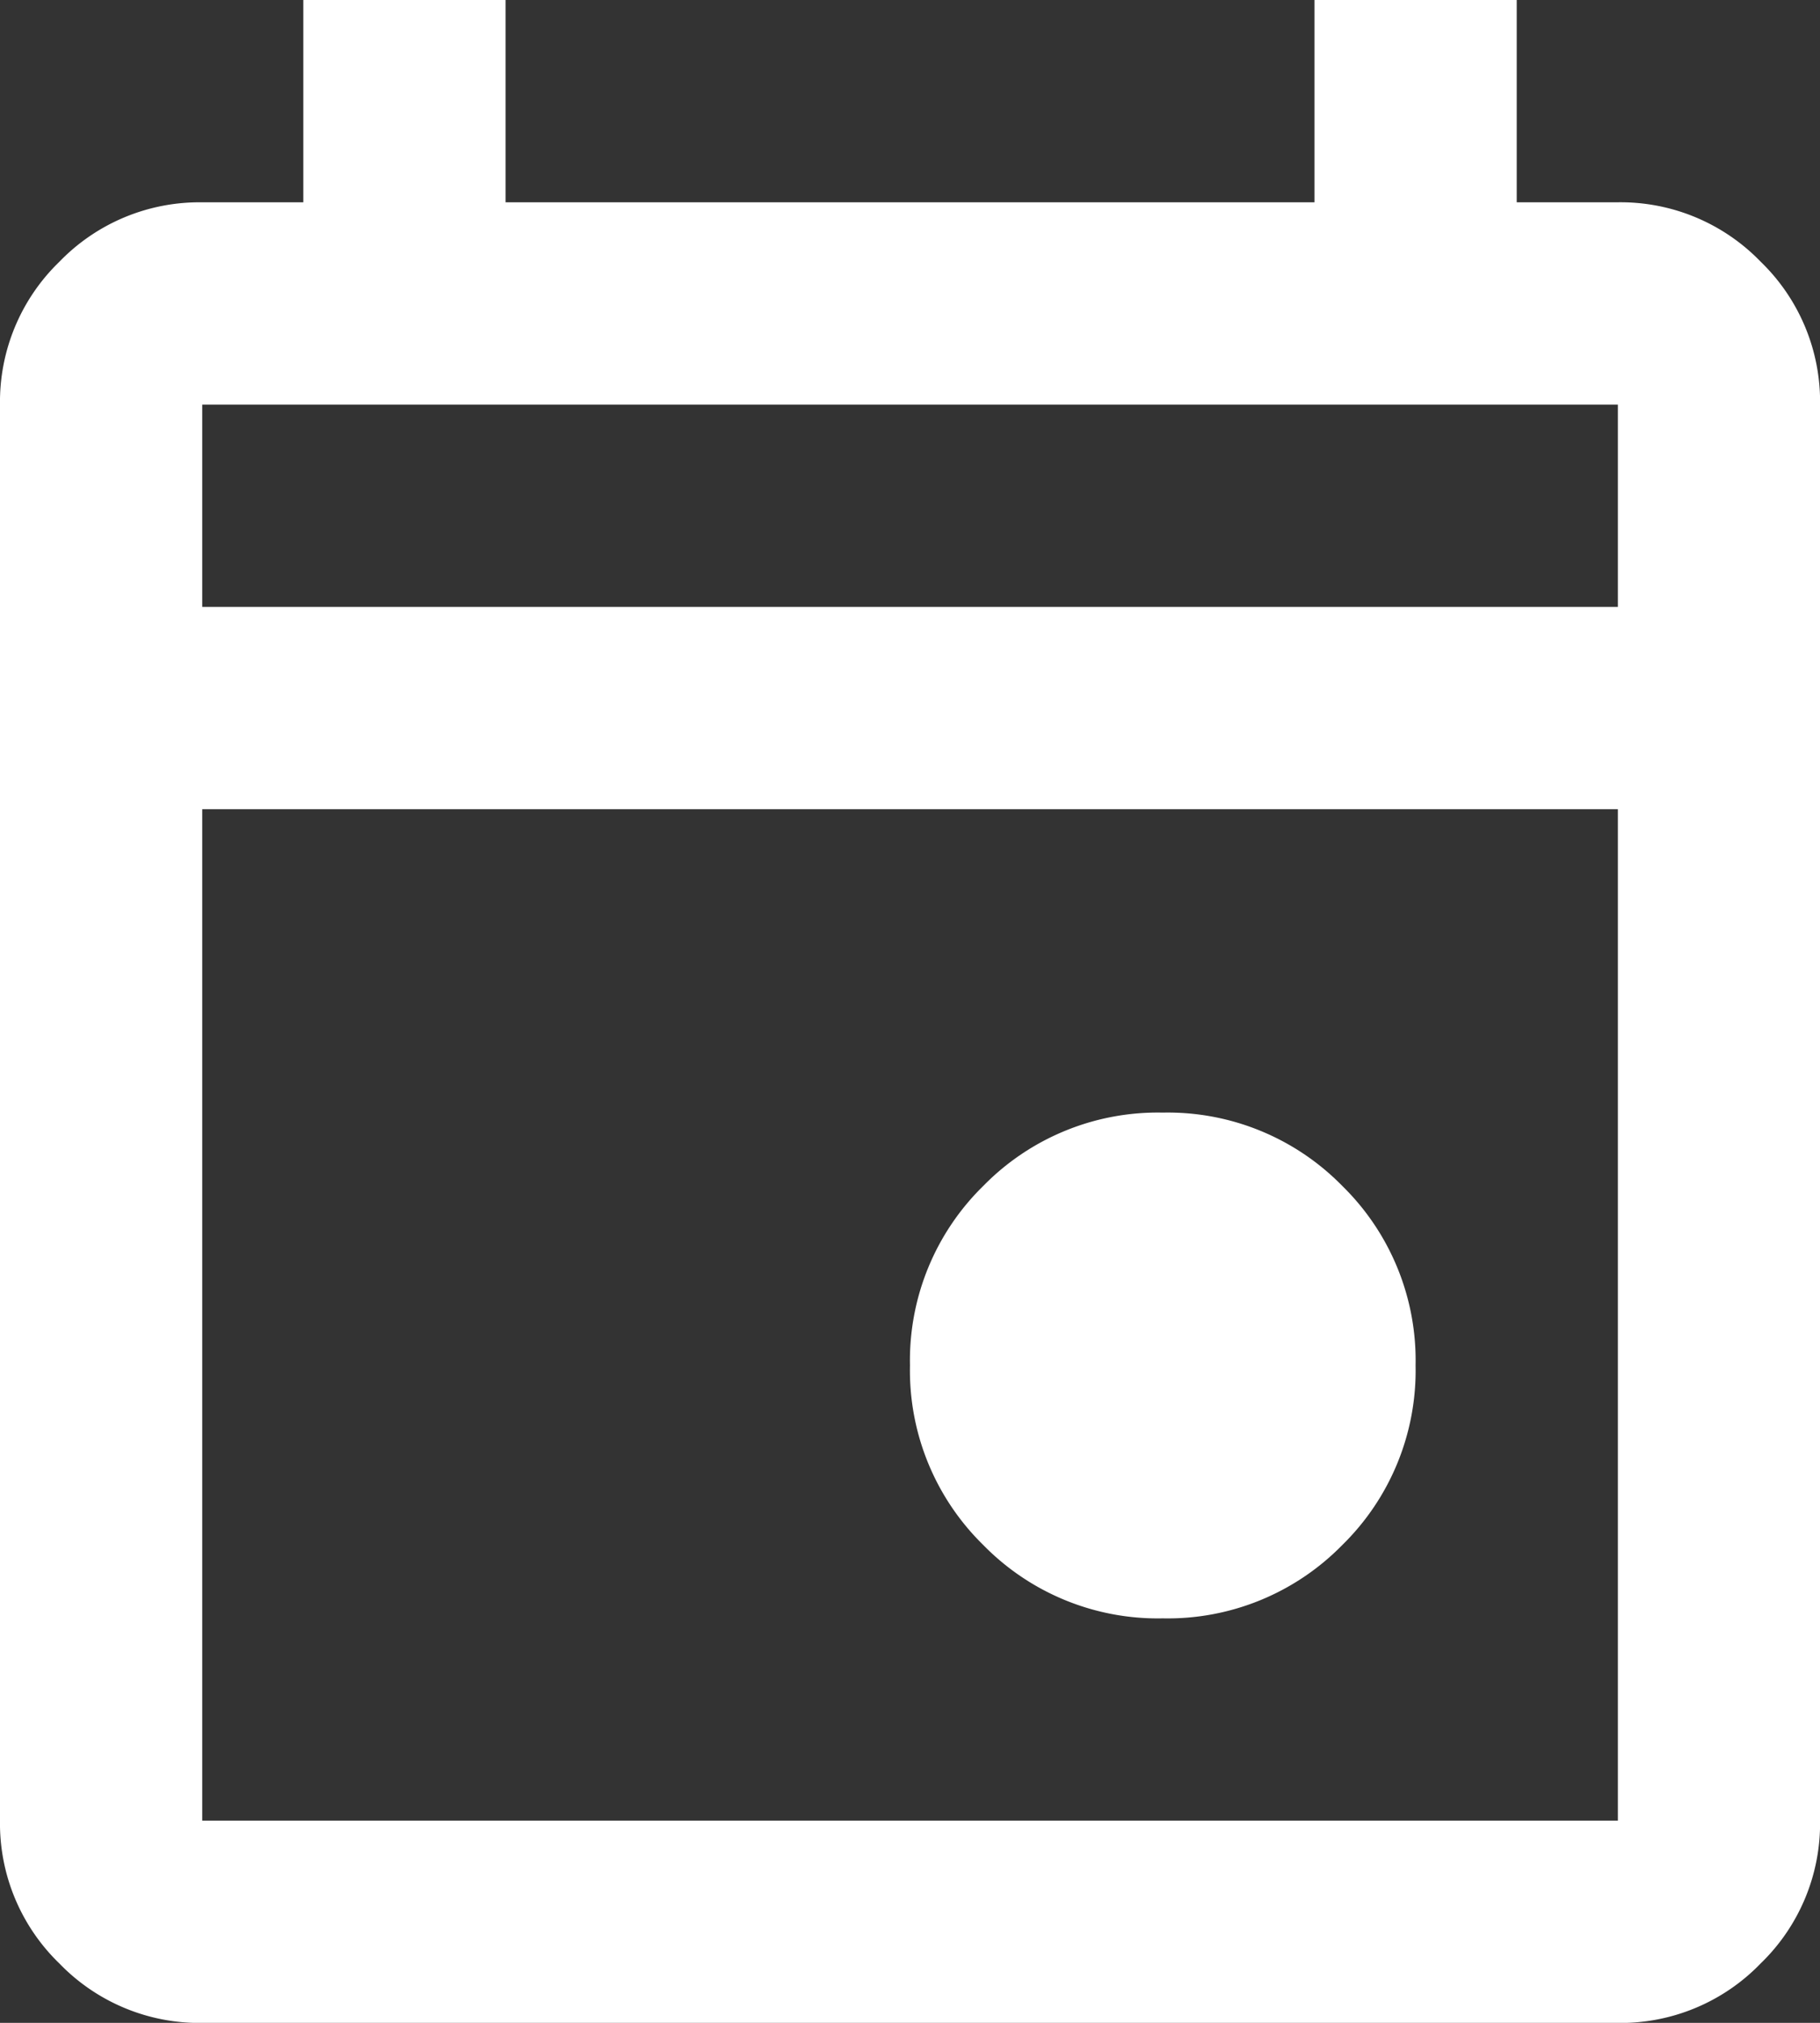 <svg xmlns="http://www.w3.org/2000/svg" width="76.046" height="84.496" viewBox="0 0 76.046 84.496">
  <rect x="0" y="0" width="76.046" height="84.496" fill="#333333" stroke="none"/>
  <path id="event_24dp_E8EAED_FILL0_wght400_GRAD0_opsz24" d="M168.585-812.4a10.2,10.2,0,0,1-7.5-3.063,10.2,10.2,0,0,1-3.063-7.5,10.2,10.2,0,0,1,3.063-7.5,10.2,10.2,0,0,1,7.5-3.063,10.2,10.2,0,0,1,7.5,3.063,10.2,10.2,0,0,1,3.063,7.5,10.2,10.2,0,0,1-3.063,7.5A10.2,10.2,0,0,1,168.585-812.4ZM128.45-795.5a8.136,8.136,0,0,1-5.967-2.482A8.136,8.136,0,0,1,120-803.954V-863.1a8.136,8.136,0,0,1,2.482-5.967,8.136,8.136,0,0,1,5.967-2.482h4.225V-880h8.45v8.45h33.8V-880h8.45v8.45H187.6a8.136,8.136,0,0,1,5.967,2.482,8.136,8.136,0,0,1,2.482,5.967v59.147a8.136,8.136,0,0,1-2.482,5.968A8.136,8.136,0,0,1,187.6-795.5Zm0-8.45H187.6V-846.2H128.45Zm0-50.7H187.6v-8.45H128.45Zm0,0v0Z" transform="translate(-120 880)" fill="#fff"/>
</svg>

